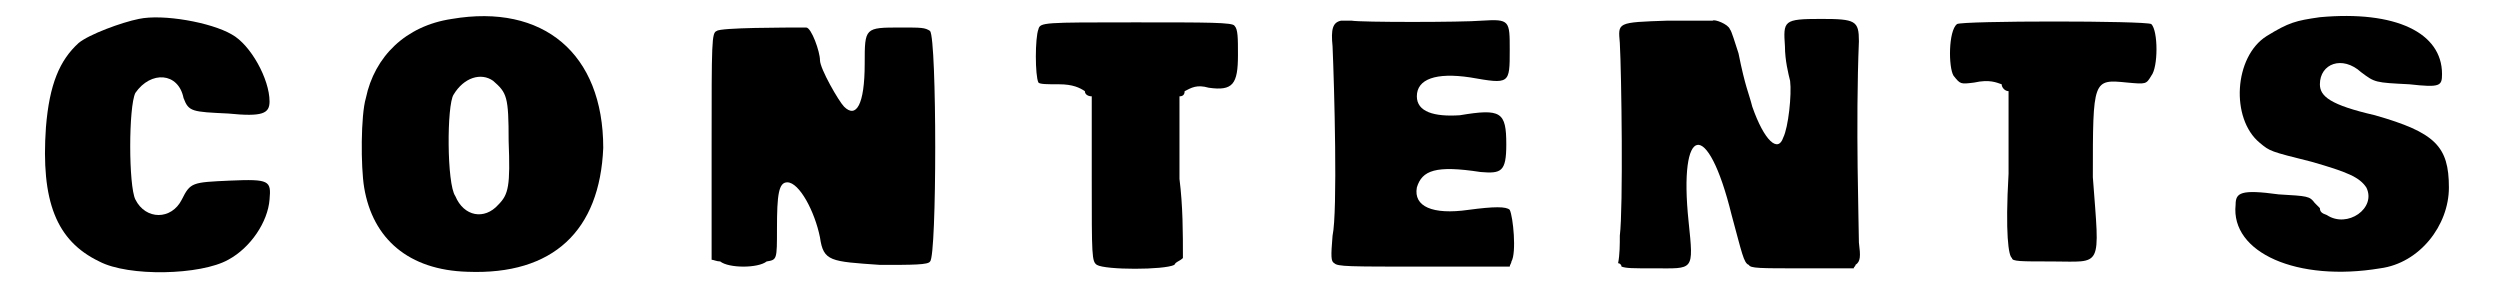 <?xml version='1.0' encoding='utf-8'?>
<svg xmlns="http://www.w3.org/2000/svg" xmlns:xlink="http://www.w3.org/1999/xlink" width="142px" height="17px" viewBox="0 0 1420 174" version="1.1">
<defs>
<path id="gl6372" d="M 64 7 C 54 9 35 16 29 21 C 18 31 12 45 10 70 C 7 113 16 136 41 148 C 58 157 100 156 116 147 C 129 140 139 125 140 112 C 141 101 140 100 117 101 C 95 102 94 102 89 112 C 83 124 68 124 62 112 C 58 104 58 58 62 50 C 71 37 87 38 90 53 C 93 61 95 61 116 62 C 136 64 140 62 140 55 C 140 42 129 22 118 16 C 106 9 78 4 64 7 z" fill="black"/><!-- width=150 height=169 -->
<path id="gl4730" d="M 62 9 C 35 13 17 31 12 55 C 9 65 9 95 11 107 C 16 137 37 155 71 156 C 121 158 148 132 150 84 C 150 29 115 0 62 9 M 86 45 C 94 52 95 54 95 80 C 96 106 95 111 89 117 C 81 126 69 124 64 112 C 59 105 59 59 63 53 C 69 43 79 40 86 45 z" fill="black"/><!-- width=162 height=169 -->
<path id="gl4746" d="M 15 12 C 12 13 12 18 12 79 C 12 101 12 122 12 145 C 13 145 15 146 17 146 C 22 150 39 150 44 146 C 50 145 50 145 50 127 C 50 107 51 100 56 100 C 63 100 72 117 75 132 C 77 146 81 146 110 148 C 129 148 138 148 139 146 C 143 143 143 17 139 12 C 136 10 134 10 122 10 C 101 10 101 10 101 31 C 101 55 96 63 89 56 C 86 53 75 34 75 29 C 75 24 70 10 67 10 C 55 10 17 10 15 12 z" fill="black"/><!-- width=158 height=165 -->
<path id="gl6400" d="M 10 15 C 8 20 8 42 10 46 C 11 47 15 47 22 47 C 30 47 34 49 37 51 C 37 53 39 54 41 54 C 41 71 41 87 41 102 C 41 147 41 150 44 152 C 49 155 83 155 89 152 C 90 150 92 150 94 148 C 94 133 94 118 92 102 C 92 87 92 70 92 54 C 94 54 95 53 95 51 C 99 49 102 47 109 49 C 123 51 126 47 126 30 C 126 20 126 15 124 13 C 123 11 109 11 66 11 C 13 11 11 11 10 15 z" fill="black"/><!-- width=140 height=172 -->
<path id="gl4366" d="M 13 7 C 8 8 7 12 8 22 C 9 45 11 118 8 132 C 7 144 7 147 9 148 C 11 150 17 150 61 150 C 78 150 94 150 111 150 C 111 149 112 148 112 147 C 115 142 113 121 111 117 C 109 115 102 115 87 117 C 66 120 55 115 57 104 C 60 94 68 91 94 95 C 106 96 109 95 109 79 C 109 60 106 58 82 62 C 67 63 57 60 57 51 C 57 41 68 37 88 40 C 111 44 111 44 111 24 C 111 7 111 6 95 7 C 83 8 24 8 19 7 C 18 7 15 7 13 7 z" fill="black"/><!-- width=123 height=165 -->
<path id="gl6401" d="M 36 7 C 6 8 7 8 8 20 C 9 38 10 116 8 132 C 8 137 8 143 7 148 C 8 148 9 149 9 150 C 12 151 15 151 28 151 C 51 151 51 153 48 124 C 42 67 59 63 73 120 C 79 142 80 148 83 149 C 84 151 89 151 114 151 C 124 151 133 151 144 151 C 144 150 145 150 145 149 C 148 147 148 144 147 136 C 147 127 145 67 147 19 C 147 7 145 6 125 6 C 103 6 103 7 104 22 C 104 30 106 38 107 42 C 108 50 106 69 103 75 C 100 84 92 77 85 57 C 83 49 81 46 77 26 C 75 20 73 13 72 12 C 71 9 63 6 62 7 C 61 7 49 7 36 7 z" fill="black"/><!-- width=159 height=165 -->
<path id="gl4370" d="M 12 10 C 7 14 7 35 10 40 C 14 45 14 45 22 44 C 31 42 35 44 38 45 C 38 47 40 49 42 49 C 42 65 42 81 42 97 C 40 132 42 145 44 146 C 44 148 49 148 67 148 C 97 148 95 153 91 99 C 91 42 91 42 111 44 C 122 45 122 45 125 40 C 129 35 129 14 125 10 C 122 8 15 8 12 10 z" fill="black"/><!-- width=141 height=164 -->
<path id="gl6402" d="M 56 10 C 42 12 38 13 25 21 C 6 33 4 69 21 83 C 27 88 27 88 51 94 C 72 100 79 103 83 109 C 89 121 72 133 60 125 C 57 124 56 123 56 121 C 56 121 54 119 53 118 C 50 114 49 114 32 113 C 10 110 7 112 7 119 C 4 147 43 164 91 156 C 114 153 131 131 131 109 C 131 85 123 77 88 67 C 62 61 56 56 56 49 C 56 37 69 32 80 42 C 88 48 88 48 108 49 C 126 51 127 50 127 43 C 127 19 100 6 56 10 z" fill="black"/><!-- width=144 height=173 -->
</defs>
<use xlink:href="#gl6372" x="0" y="4"/>
<use xlink:href="#gl4730" x="184" y="2"/>
<use xlink:href="#gl4746" x="385" y="6"/>
<use xlink:href="#gl6400" x="577" y="2"/>
<use xlink:href="#gl4366" x="750" y="5"/>
<use xlink:href="#gl6401" x="917" y="5"/>
<use xlink:href="#gl4370" x="1109" y="4"/>
<use xlink:href="#gl6402" x="1276" y="0"/>
</svg>
